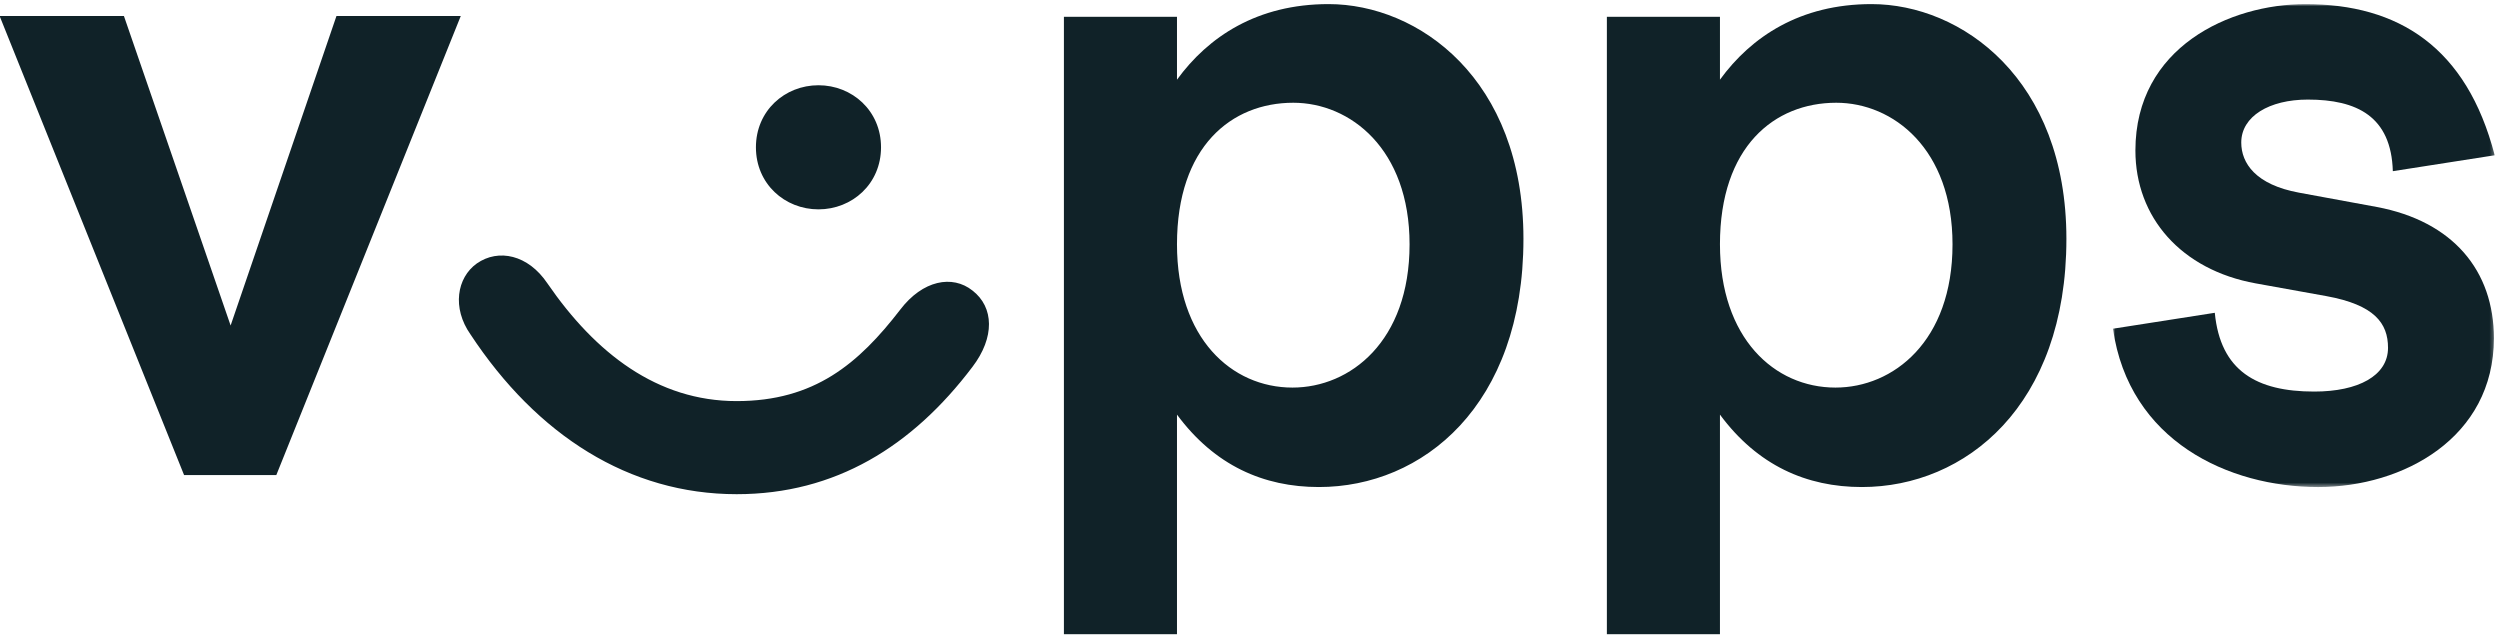 <svg width="588" height="150" viewBox="0 0 588 150" fill="none" xmlns="http://www.w3.org/2000/svg">
<g clip-path="url(#clip0_662_8535)">
<path fill-rule="evenodd" clip-rule="evenodd" d="M79.135 3.768L54.241 76.559L29.149 3.77H-0.087L43.297 111.74H64.987L108.371 3.768H79.135ZM207.217 34.646C207.217 43.253 200.426 49.24 192.503 49.24C184.581 49.24 177.793 43.253 177.793 34.646C177.793 26.037 184.581 20.051 192.503 20.051C200.426 20.051 207.217 26.037 207.217 34.646ZM173.26 94.338C191.558 94.338 201.933 85.543 211.743 72.821C217.022 65.899 224.001 64.583 228.718 68.329C233.81 72.259 233.998 79.37 228.718 86.293C214.573 105.006 196.464 116.232 173.26 116.232C147.985 116.232 126.294 102.387 110.639 78.622C106.303 72.446 107.433 65.335 112.147 61.966C117.241 58.411 124.22 59.907 128.749 66.645C140.066 83.11 154.591 94.338 173.26 94.338ZM276.827 57.474C276.827 79.557 289.654 91.159 303.991 91.159C317.57 91.159 331.53 80.305 331.53 57.474C331.53 35.017 317.57 24.166 304.178 24.166C289.654 24.166 276.827 34.457 276.827 57.474ZM276.827 3.955V18.742C284.185 8.635 295.689 0.965 312.476 0.965C333.604 0.965 358.314 18.551 358.314 56.167C358.314 95.463 334.549 114.551 310.212 114.551C297.199 114.551 285.693 109.496 276.827 97.518V149.167H250.233V3.955H276.827ZM404.534 57.474C404.534 79.557 417.359 91.159 431.696 91.159C445.275 91.159 459.233 80.305 459.233 57.474C459.233 35.017 445.275 24.166 431.883 24.166C417.359 24.166 404.532 34.457 404.532 57.474H404.534ZM404.534 3.955V18.742C411.89 8.635 423.393 0.965 440.181 0.965C461.309 0.965 486.018 18.551 486.018 56.167C486.018 95.463 462.251 114.551 437.917 114.551C424.903 114.551 413.398 109.496 404.532 97.518V149.167H377.937V3.955H404.532H404.534Z" fill="#102228"/>
<mask id="mask0_662_8535" style="mask-type:luminance" maskUnits="userSpaceOnUse" x="496" y="0" width="91" height="115">
<path d="M586.751 0.965V114.551H496.968V0.965H586.753H586.751Z" fill="white"/>
</mask>
<g mask="url(#mask0_662_8535)">
<path fill-rule="evenodd" clip-rule="evenodd" d="M542.232 0.965C564.115 0.965 580.147 11.068 586.751 36.519L562.794 40.261C562.417 27.349 554.307 23.422 542.799 23.422C533.744 23.422 527.144 27.349 527.144 33.525C527.144 38.39 530.538 43.443 540.726 45.314L559.019 48.679C576.938 52.052 586.561 63.651 586.561 79.559C586.561 102.949 565.246 114.553 545.25 114.553C524.124 114.553 500.736 103.697 496.966 77.313L520.919 73.569C522.241 87.231 530.73 92.096 544.309 92.096C554.684 92.096 561.663 88.354 561.663 81.805C561.663 76.003 558.456 71.698 547.137 69.641L530.538 66.649C512.998 63.466 502.248 51.114 502.248 35.396C502.248 11.068 524.501 0.965 542.232 0.965Z" fill="#102228"/>
</g>
</g>
<defs>
<clipPath id="clip0_662_8535">
<rect width="587.838" height="150" fill="white"/>
</clipPath>
</defs>
</svg>
